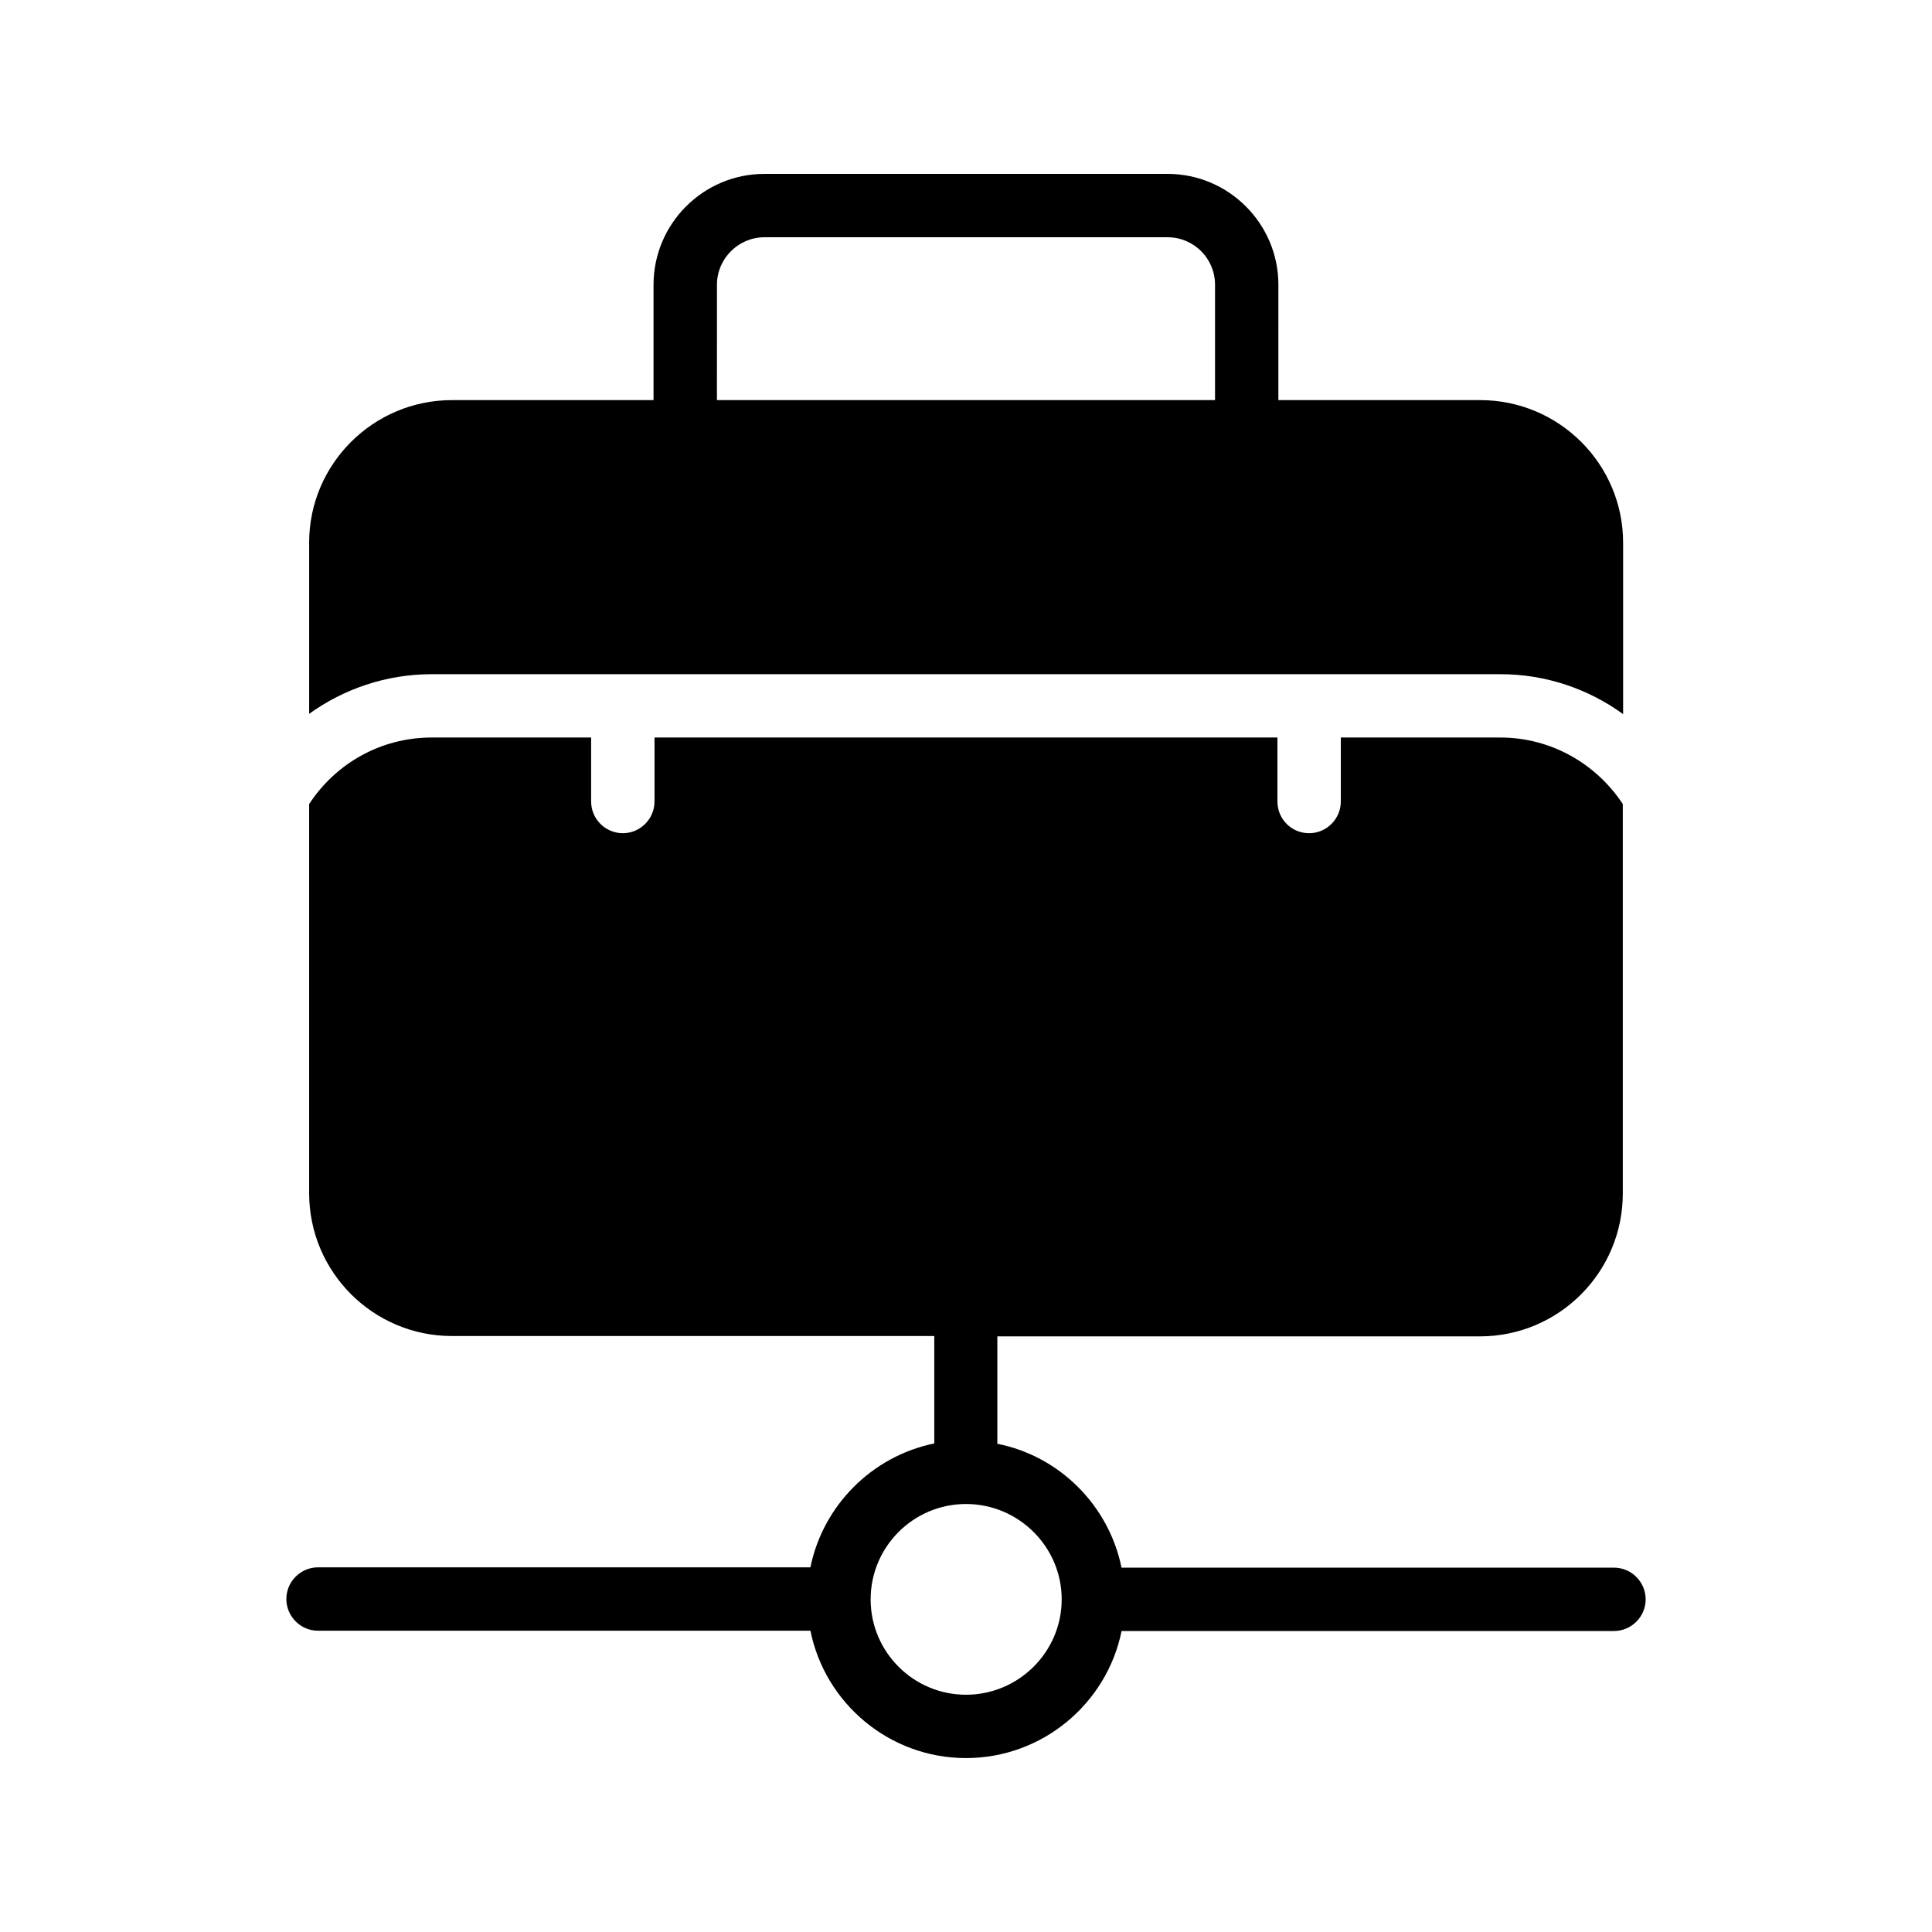<?xml version="1.0" encoding="UTF-8"?>
<!-- Uploaded to: SVG Repo, www.svgrepo.com, Generator: SVG Repo Mixer Tools -->
<svg fill="#000000" width="800px" height="800px" version="1.1" viewBox="144 144 512 512" xmlns="http://www.w3.org/2000/svg">
 <g>
  <path d="m225.93 287.82v45.344c9.152-6.551 20.32-10.496 32.496-10.496h50.633 0.082 181.79 0.082 50.633c12.09 0 23.344 3.945 32.496 10.578v-45.426c0-20.824-16.961-37.785-37.871-37.785h-53.488l0.004-30.566c0-16.207-13.184-29.391-29.391-29.391l-106.81 0.004c-16.207 0-29.391 13.184-29.391 29.391v30.562h-53.402c-20.906 0-37.867 16.961-37.867 37.785zm108.07-68.352c0-6.969 5.711-12.594 12.594-12.594h106.81c6.969 0 12.594 5.625 12.594 12.594v30.562l-132 0.004z"/>
  <path d="m571.71 559.45h-130.49c-3.359-16.457-16.375-29.559-32.914-32.832v-28.465h127.88c20.906 0 37.871-16.961 37.871-37.871v-103.2c-6.969-10.578-18.895-17.633-32.496-17.633h-42.234v16.961c0 4.617-3.777 8.398-8.398 8.398-4.703 0-8.398-3.777-8.398-8.398v-16.961h-165.08v16.961c0 4.617-3.777 8.398-8.398 8.398-4.617 0-8.398-3.777-8.398-8.398v-16.961h-42.234c-13.602 0-25.527 6.969-32.496 17.633v103.11c0 20.906 16.961 37.871 37.871 37.871h127.8v28.465c-16.457 3.359-29.473 16.375-32.832 32.832h-130.48c-4.617 0-8.398 3.777-8.398 8.398 0 4.617 3.777 8.398 8.398 8.398h130.49c3.859 19.227 20.906 33.75 41.227 33.75s37.367-14.527 41.227-33.672h130.49c4.617 0 8.398-3.777 8.398-8.398-0.004-4.613-3.781-8.395-8.398-8.395zm-171.71 33.672c-13.938 0-25.273-11.336-25.273-25.273s11.336-25.273 25.273-25.273 25.359 11.336 25.359 25.273c-0.004 13.938-11.422 25.273-25.359 25.273z"/>
 </g>
</svg>